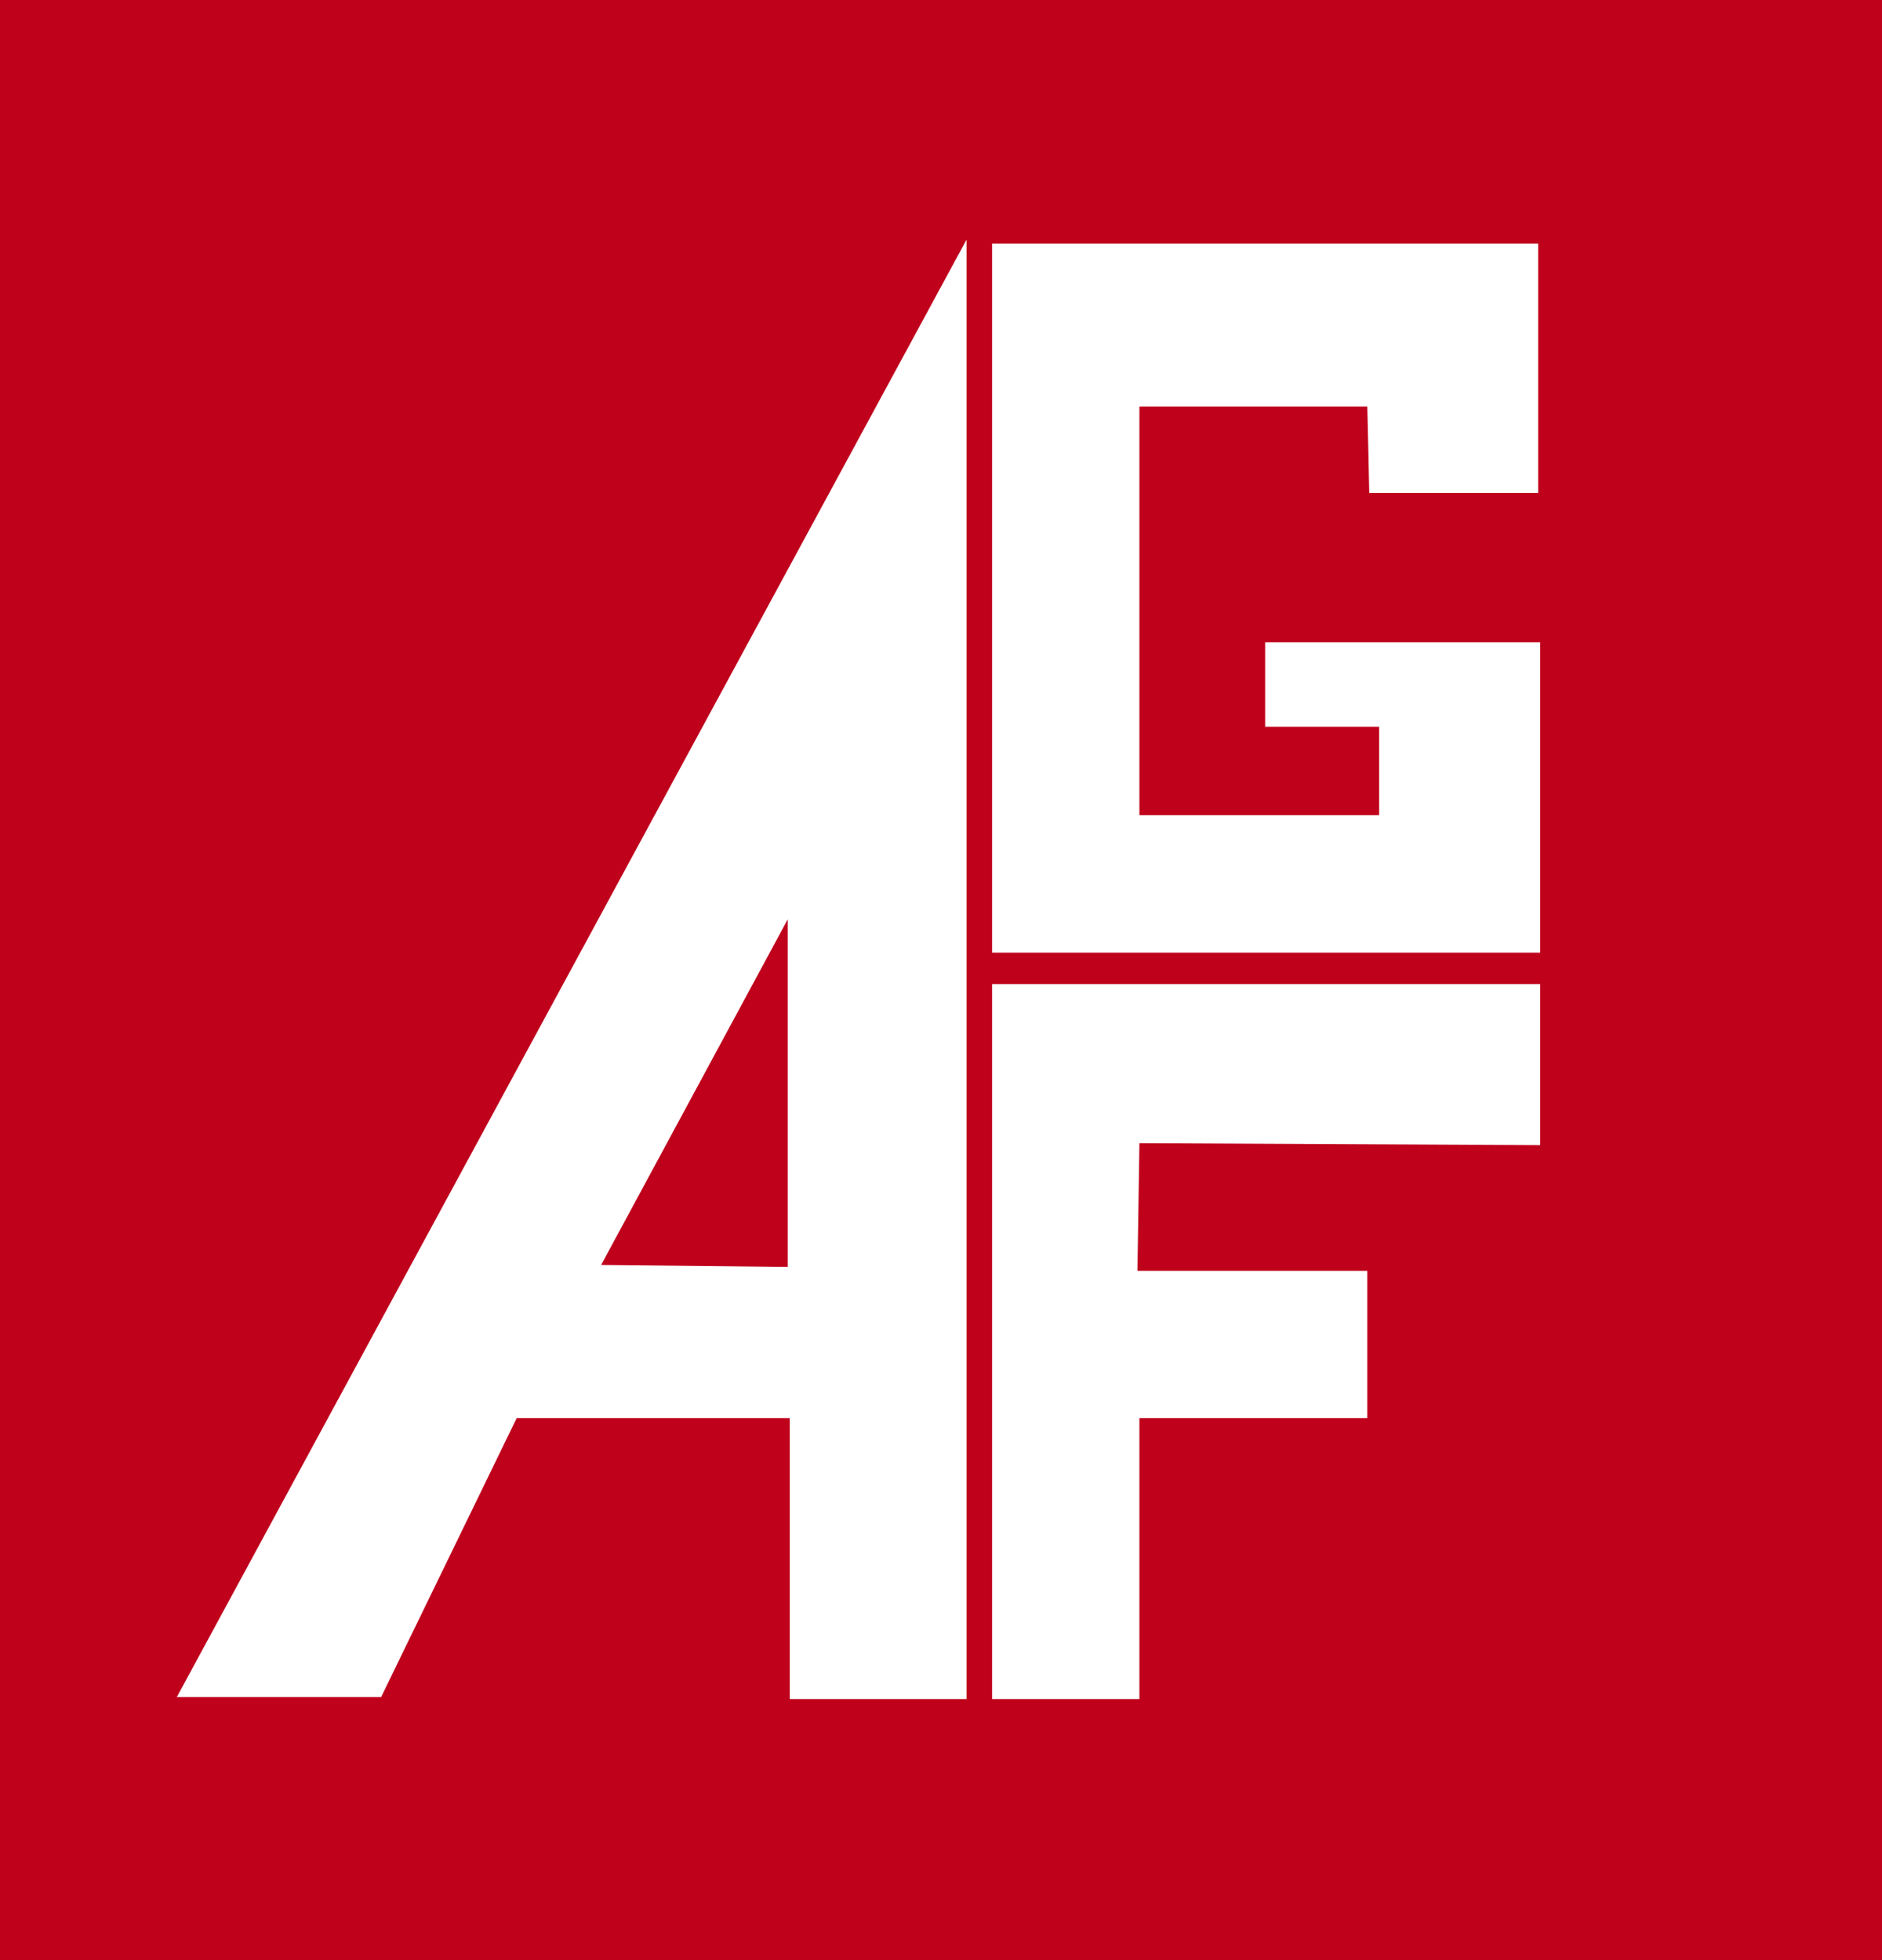 <svg version="1.1" xmlns:serif="http://www.serif.com/" xmlns="http://www.w3.org/2000/svg" xmlns:xlink="http://www.w3.org/1999/xlink" x="0px" y="0px" viewBox="0 0 95.8 99.8" xml:space="preserve">
<path fill-rule="evenodd" clip-rule="evenodd" fill="#BF011C" d="M95.8,99.8H0V0h95.8V99.8z"/>
<path fill="#FFFFFF" d="M69.7,25.1h8.6V12.4H50.5v36.1h27.9V32.7h-14V37h5.8v4.5H58V20.7h11.6C69.6,20.7,69.7,24.9,69.7,25.1"/>
<path fill="#FFFFFF" d="M58,58.2l20.4,0.1v-8.2H50.5v36.4H58V72.2h11.6v-7.5H57.9L58,58.2z"/>
<path fill="#FFFFFF" d="M40.1,64.5V46.8l-9.5,17.6C30.6,64.4,40,64.5,40.1,64.5 M49.2,86.5h-9V72.2H26.3l-6.9,14.2H9l40.2-74.2C49.2,12.2,49.2,86.5,49.2,86.5"/>
</svg>